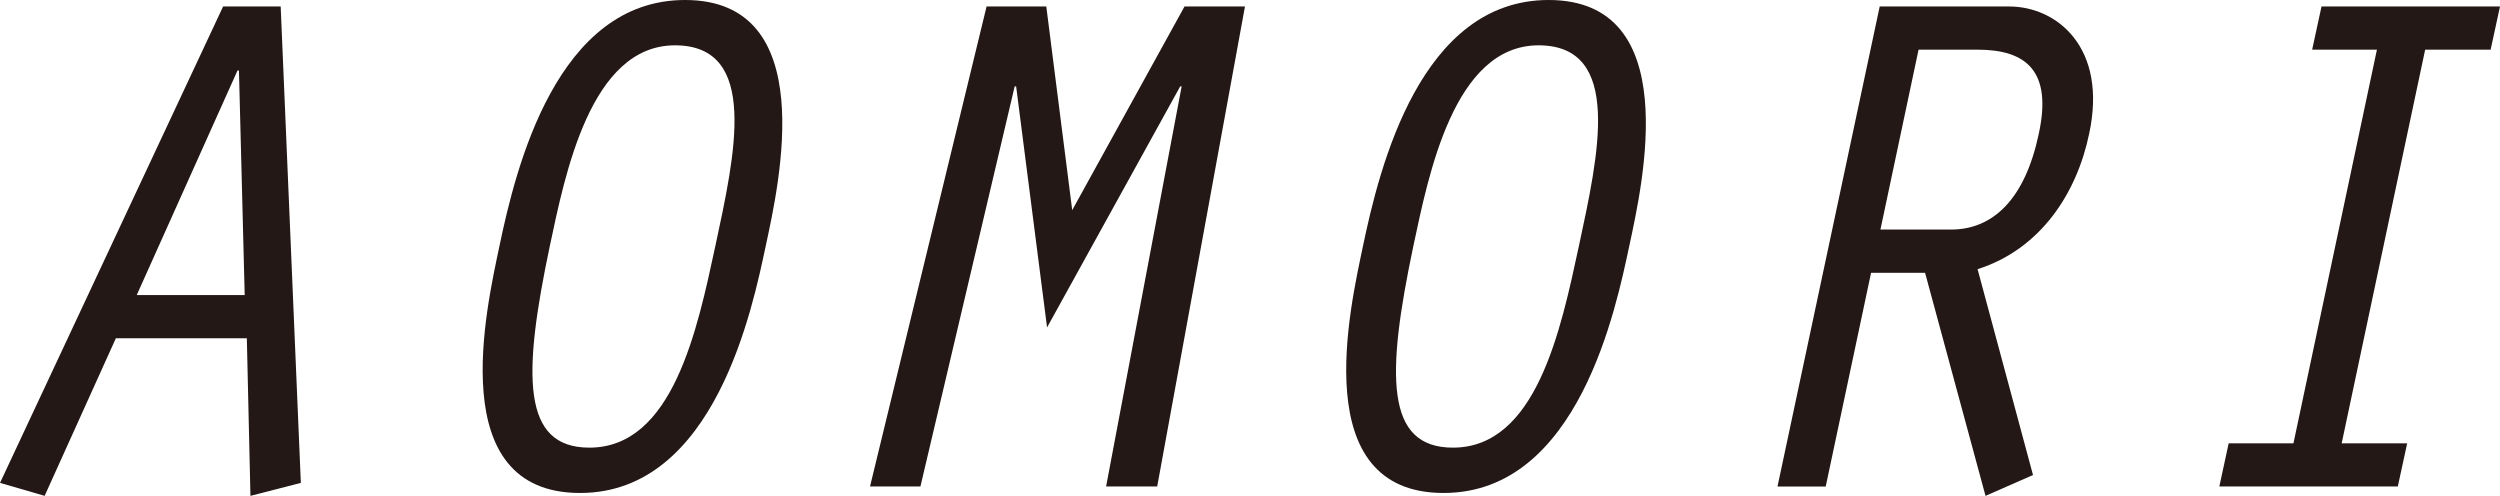 <svg xmlns="http://www.w3.org/2000/svg" width="238.049" height="47.215" viewBox="0 0 238.049 47.215">
  <g id="グループ_1142" data-name="グループ 1142" transform="translate(-94.651 -416.948)">
    <path id="パス_6753" data-name="パス 6753" d="M80.1,336.278l-6.784,15.008-4.248-1.235,21.243-45.363h5.482l1.92,45.363-4.8,1.235-.343-15.008Zm11.719-25.49H91.68l-9.594,21.379h10.28Z" transform="translate(25.585 112.877)" fill="#231815"/>
    <path id="パス_6754" data-name="パス 6754" d="M129.553,327.673c-1.233,5.757-4.8,23.506-17.679,23.506-13.021,0-8.909-17.612-7.676-23.506,1.573-7.538,5.482-23.435,17.677-23.435,12.884,0,8.978,17.4,7.677,23.435m-20.558,0c-2.6,12.337-2.674,19.189,3.769,19.189,7.949,0,10.28-11.239,11.993-19.189,1.85-8.632,4.248-19.119-3.84-19.119s-10.484,12.4-11.922,19.119" transform="translate(38.008 112.71)" fill="#231815"/>
    <path id="パス_6755" data-name="パス 6755" d="M159.462,304.688h5.756l-8.358,45.707h-4.866l7.195-38.1h-.137L146.373,335.25l-2.945-22.955h-.138l-8.976,38.1h-4.8l11.1-45.707H146.3l2.468,19.392Z" transform="translate(47.979 112.877)" fill="#231815"/>
    <path id="パス_6756" data-name="パス 6756" d="M189.552,327.673c-1.233,5.757-4.8,23.506-17.679,23.506-13.021,0-8.909-17.612-7.676-23.506,1.575-7.538,5.482-23.435,17.679-23.435,12.884,0,8.978,17.4,7.676,23.435m-20.558,0c-2.6,12.337-2.672,19.189,3.769,19.189,7.95,0,10.28-11.239,11.993-19.189,1.85-8.632,4.248-19.119-3.839-19.119s-10.484,12.4-11.923,19.119" transform="translate(60.235 112.71)" fill="#231815"/>
    <path id="パス_6757" data-name="パス 6757" d="M202.3,304.688h12.334c4.524,0,9.389,3.906,7.607,12.128-1.166,5.62-4.592,10.966-10.622,12.885l5.278,19.6-4.522,1.986-5.756-21.242h-5.141L197.158,350.4h-4.591Zm.069,21.242h6.715c4.044,0,7.059-2.944,8.361-9.113,1.3-5.961-1.166-8.017-5.826-8.017H206Z" transform="translate(71.336 112.877)" fill="#231815"/>
    <path id="パス_6758" data-name="パス 6758" d="M238.273,308.8h-6.167l.891-4.111h16.995L249.1,308.8h-6.234l-7.95,37.484h6.237l-.892,4.111H223.267l.889-4.111h6.168Z" transform="translate(82.708 112.877)" fill="#231815"/>
  </g>
</svg>
